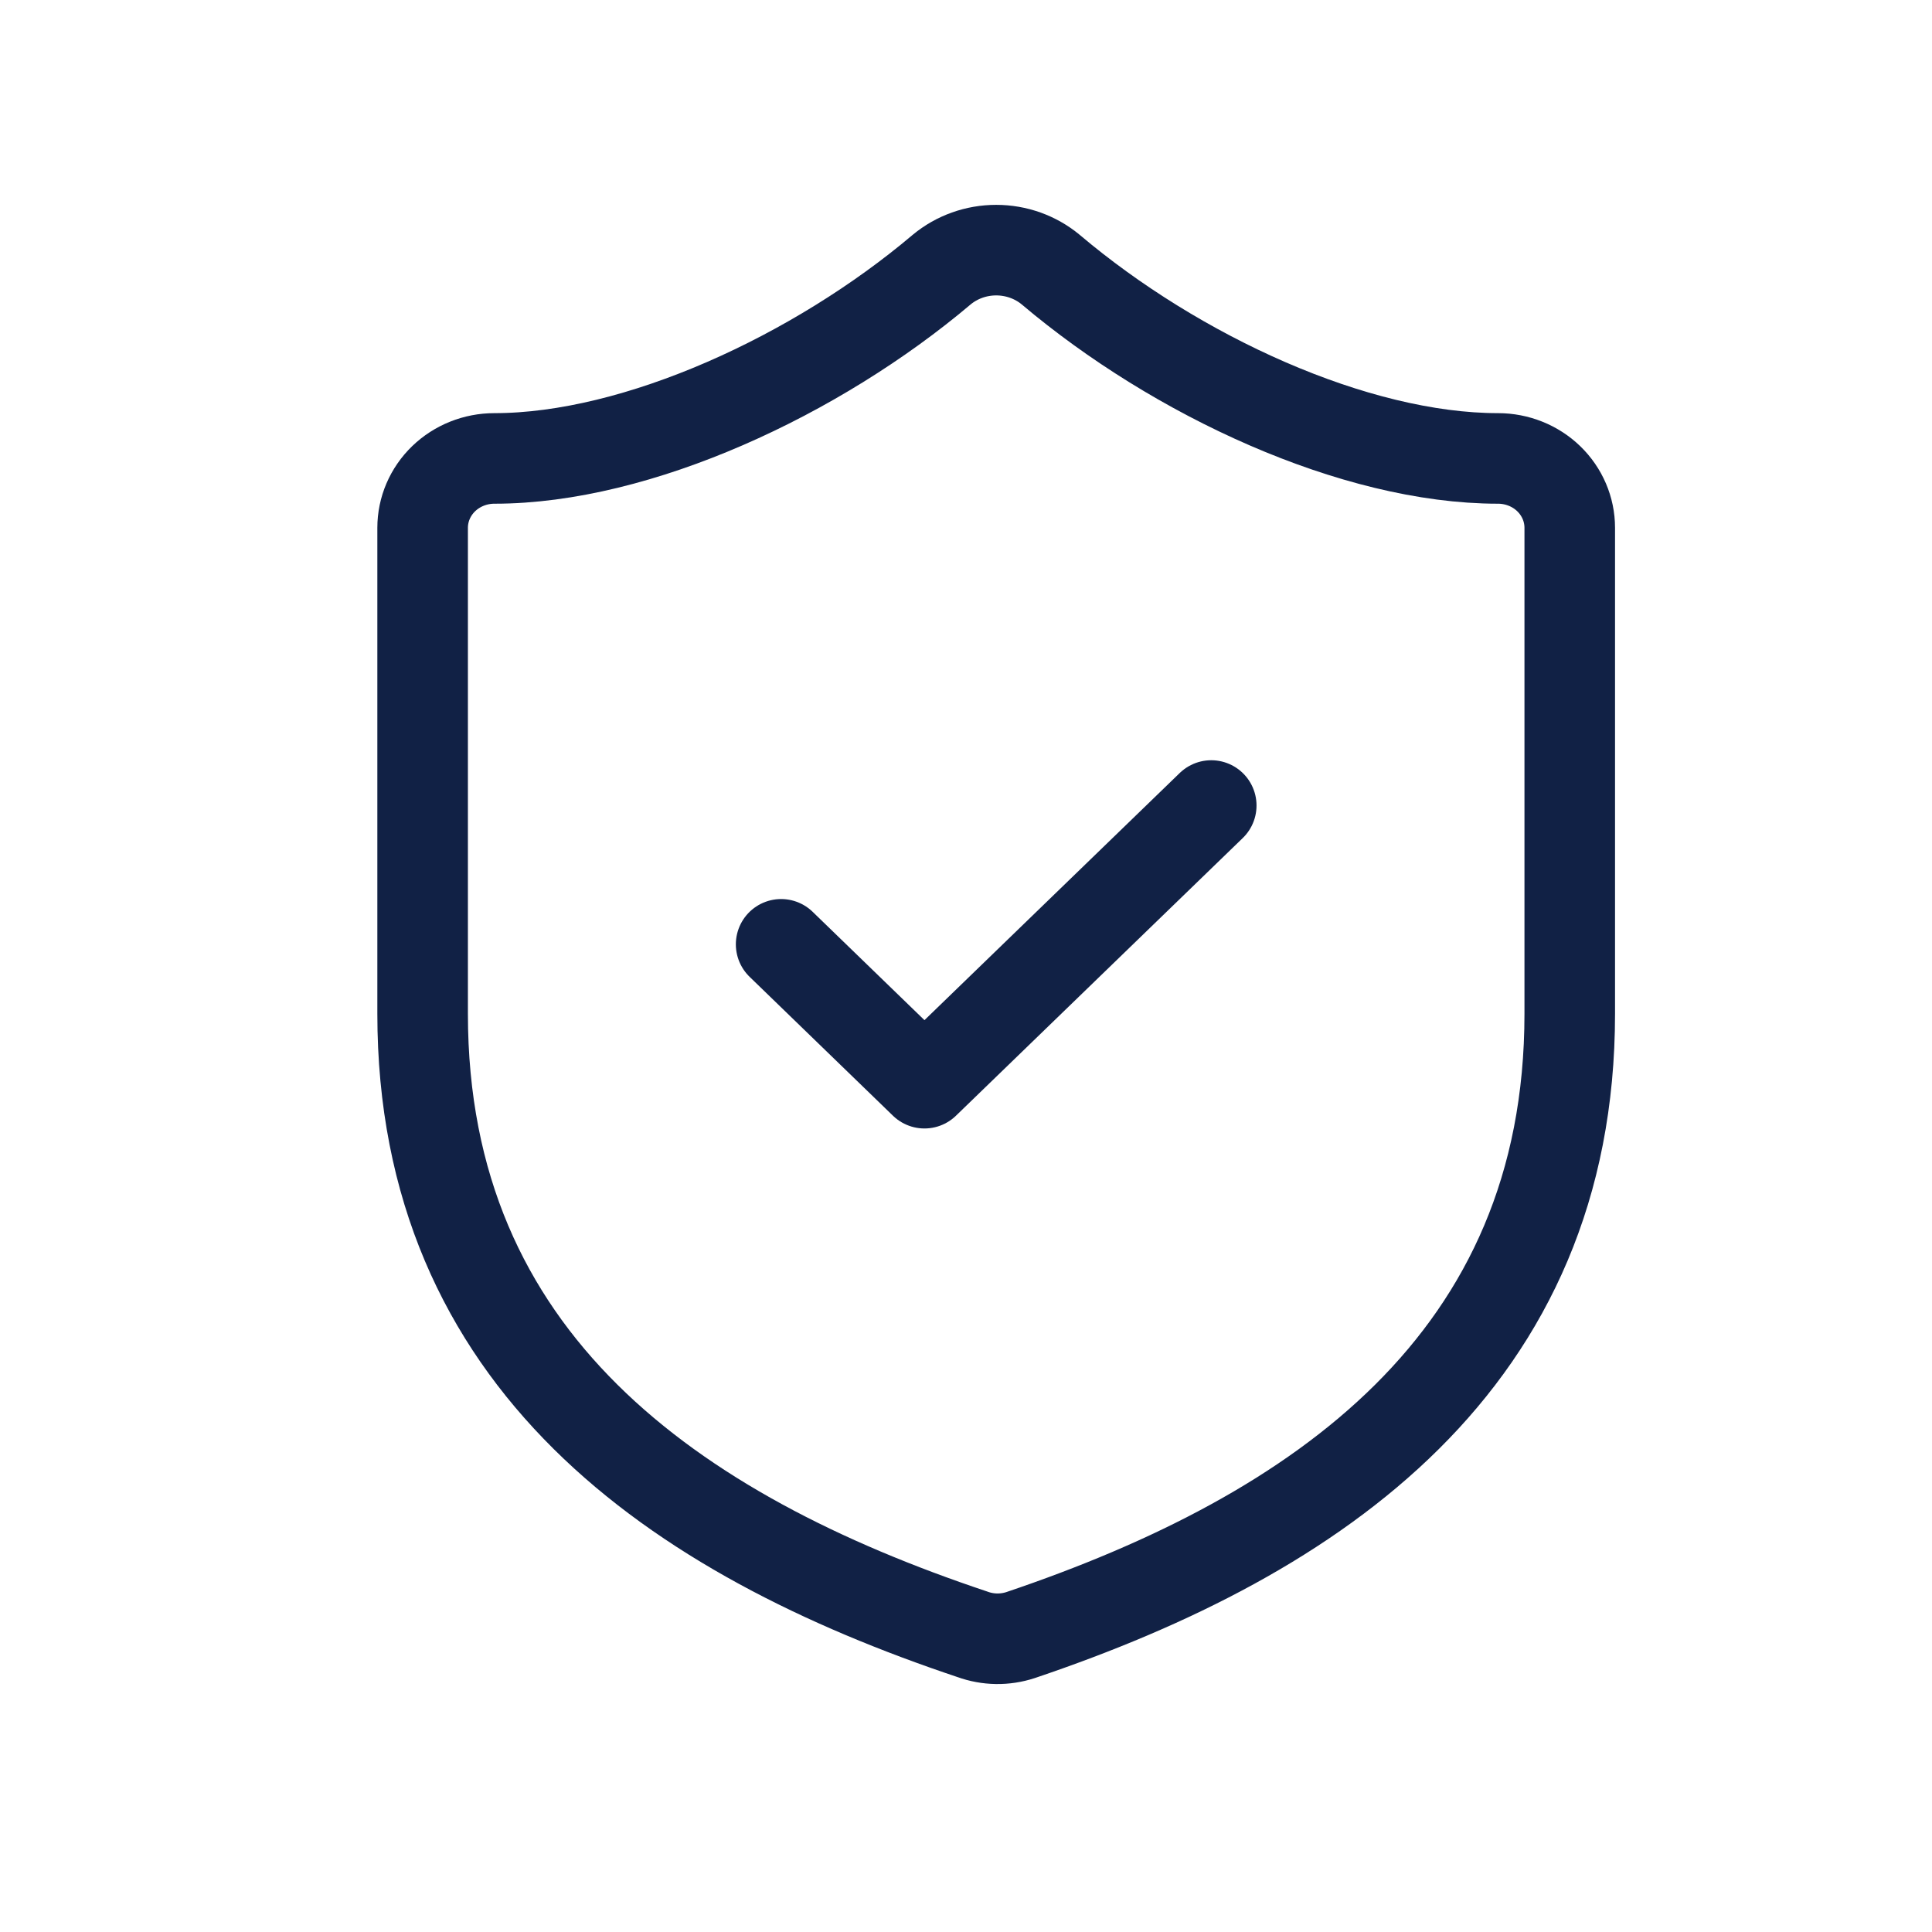 <svg width="32" height="32" viewBox="0 0 32 32" fill="none" xmlns="http://www.w3.org/2000/svg">
<path d="M12.938 15.641L15.312 17.941L20.062 13.342M26 16.791C26 22.54 21.844 25.415 16.904 27.082C16.645 27.167 16.364 27.163 16.108 27.07C11.156 25.415 7 22.54 7 16.791V8.742C7 8.437 7.125 8.145 7.348 7.929C7.571 7.714 7.873 7.593 8.188 7.593C10.562 7.593 13.531 6.213 15.598 4.465C15.849 4.257 16.169 4.143 16.5 4.143C16.831 4.143 17.151 4.257 17.402 4.465C19.481 6.224 22.438 7.593 24.812 7.593C25.127 7.593 25.43 7.714 25.652 7.929C25.875 8.145 26 8.437 26 8.742V16.791Z" stroke="#112145" stroke-width="1.5" stroke-linecap="round" stroke-linejoin="round"/>
</svg>
